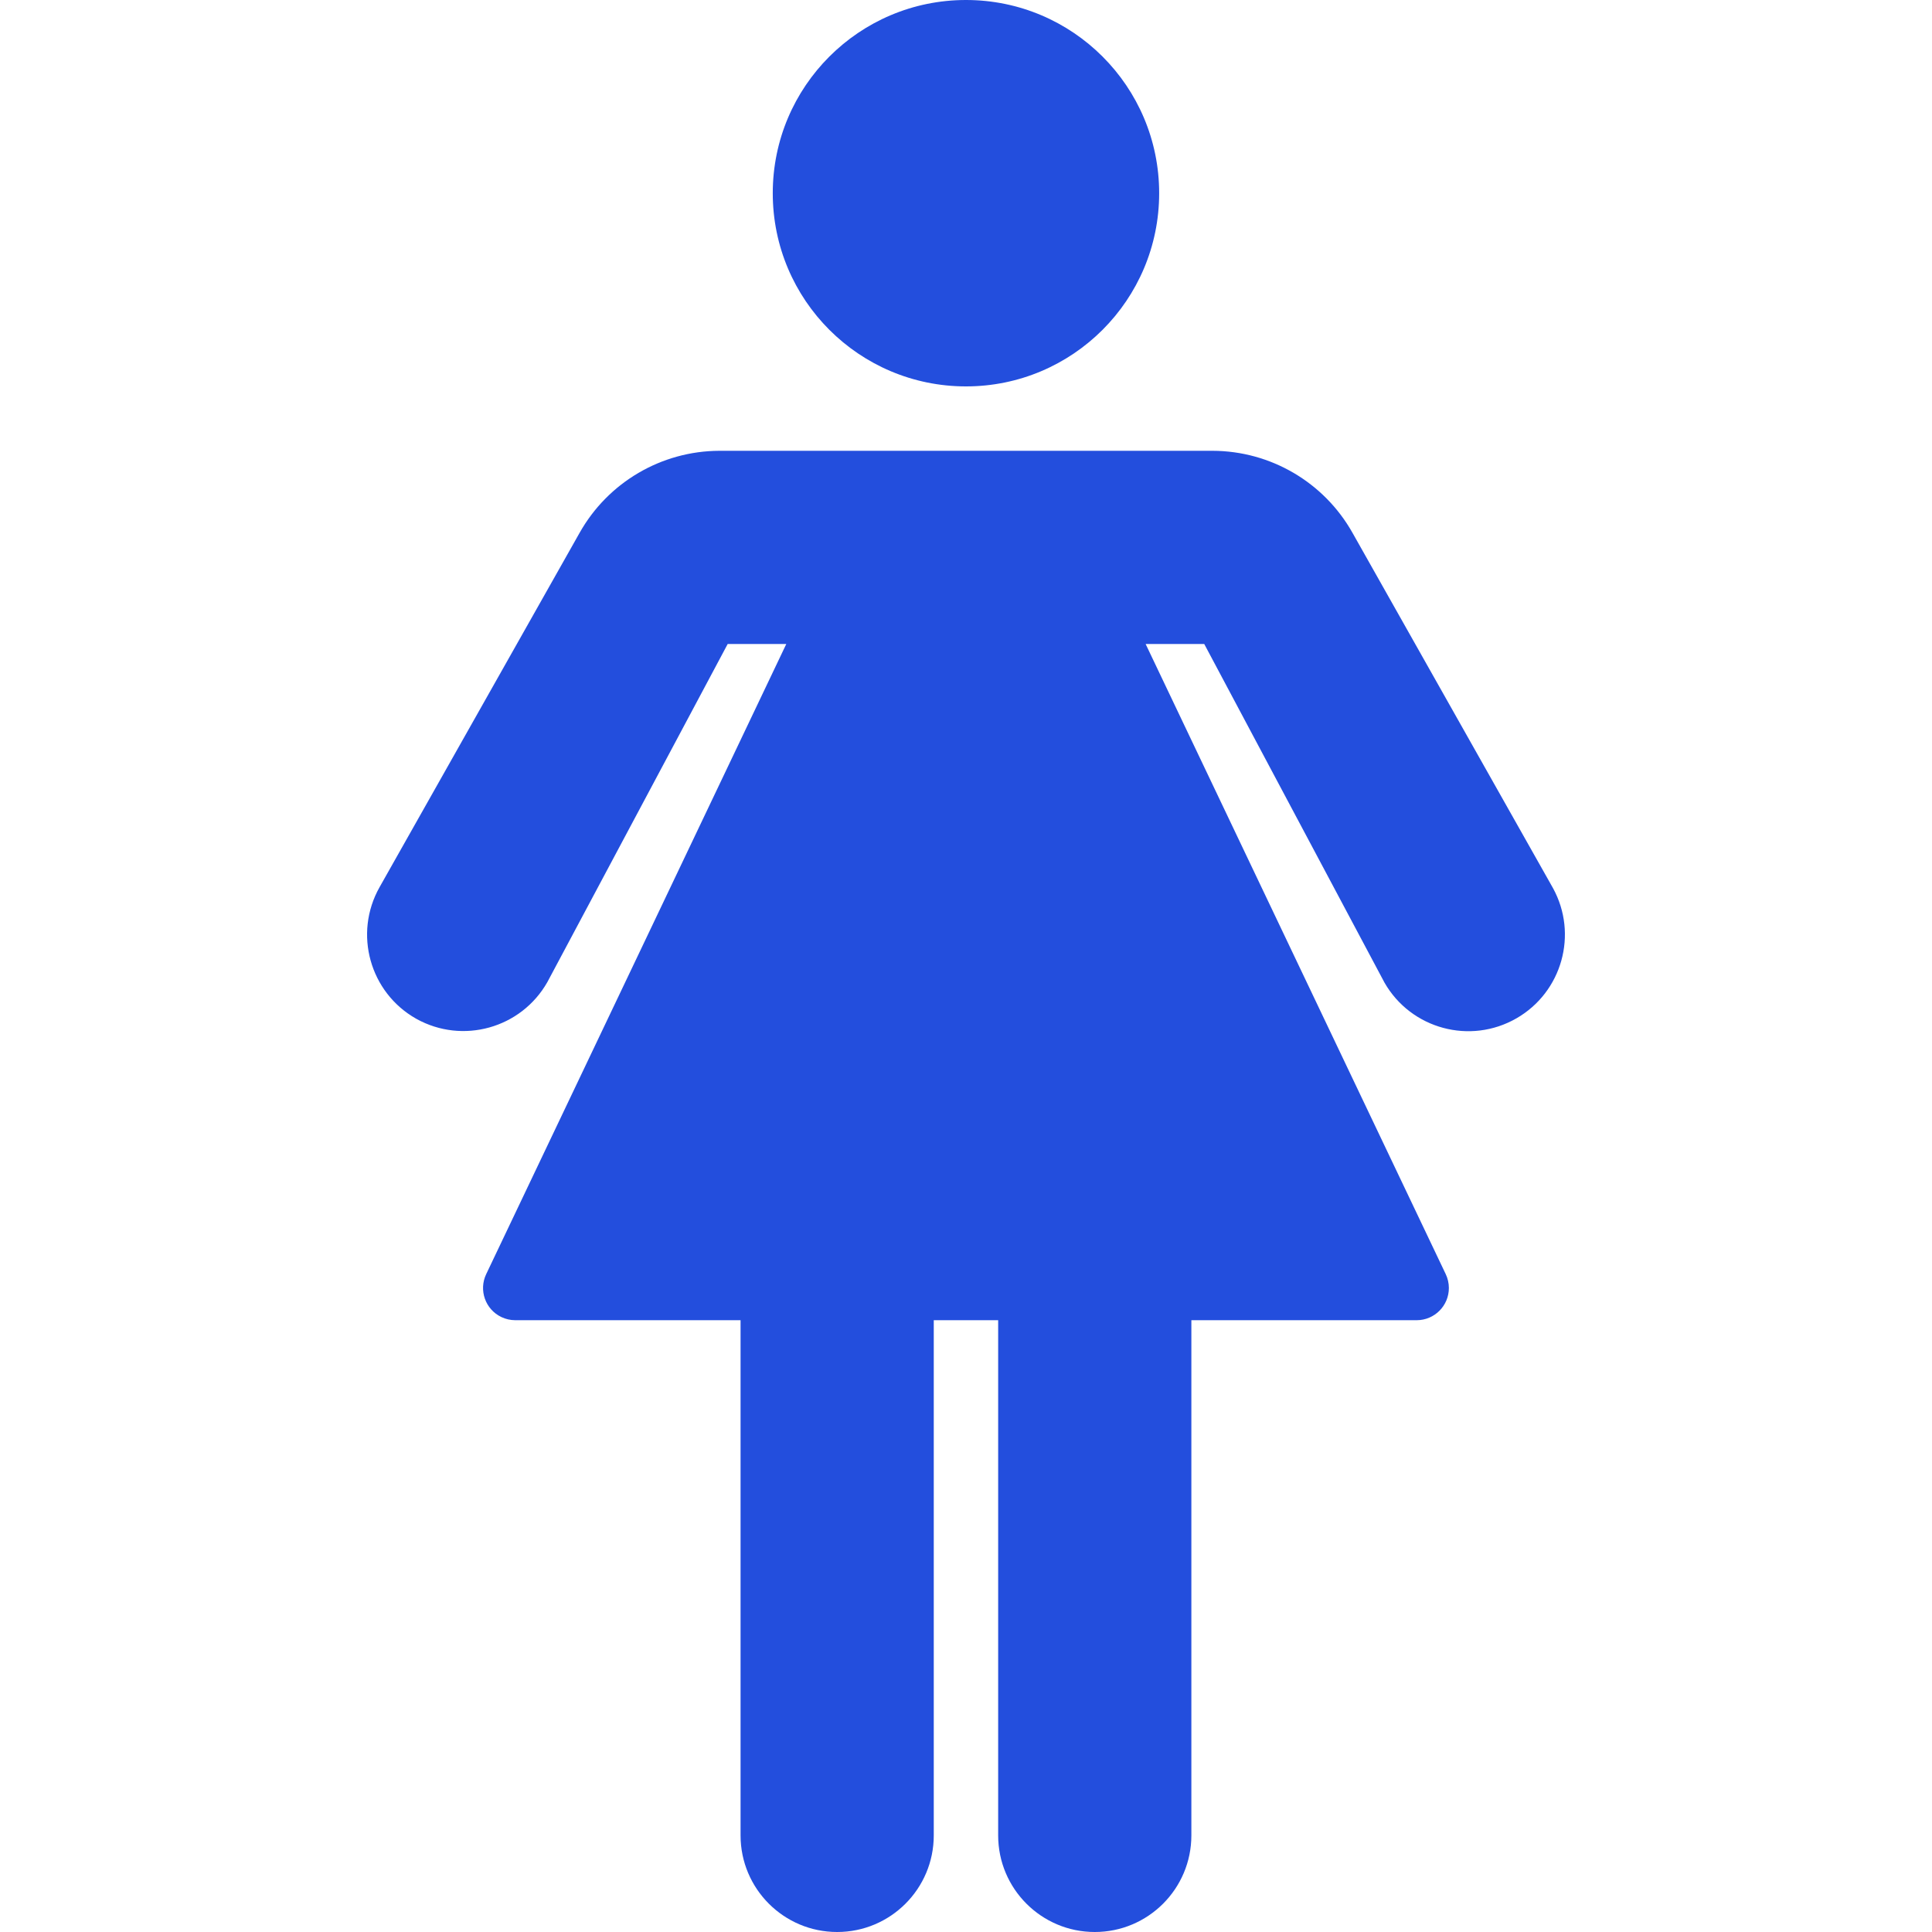<?xml version="1.0"?>
<svg xmlns="http://www.w3.org/2000/svg" xmlns:xlink="http://www.w3.org/1999/xlink" xmlns:svgjs="http://svgjs.com/svgjs" version="1.1" width="512" height="512" x="0" y="0" viewBox="0 0 512 512" style="enable-background:new 0 0 512 512" xml:space="preserve" class=""><g><title xmlns="http://www.w3.org/2000/svg"/>
<g xmlns="http://www.w3.org/2000/svg">
	<g>
		<g>
			<circle cx="255.99" cy="51.2" r="51.2" fill="#234edd" data-original="#000000" style="" class=""/>
			<path d="M411.553,235.349l-53.163-94.208c-7.549-13.359-21.69-21.635-37.035-21.675H190.625     c-15.362,0.057-29.507,8.368-37.035,21.76l-52.992,93.867c-6.956,12.309-2.616,27.926,9.694,34.882     c0.011,0.006,0.023,0.013,0.034,0.019c12.284,6.847,27.791,2.504,34.731-9.728l47.787-89.6h15.531l-79.531,166.997     c-2.027,4.255-0.22,9.347,4.035,11.374c1.139,0.542,2.384,0.826,3.645,0.829h59.733V486.4c0,14.138,11.462,25.6,25.6,25.6     s25.6-11.461,25.6-25.6V349.867h17.067V486.4c0,14.138,11.462,25.6,25.6,25.6s25.6-11.461,25.6-25.6V349.867h59.733     c4.713-0.013,8.523-3.845,8.509-8.557c-0.004-1.261-0.287-2.506-0.829-3.645l-79.531-166.997h15.531l47.787,89.771     c7.049,12.256,22.699,16.476,34.955,9.427C413.964,262.913,418.264,247.569,411.553,235.349z" fill="#234edd" data-original="#000000" style="" class=""/>
		</g>
	</g>
</g>
<g xmlns="http://www.w3.org/2000/svg">
</g>
<g xmlns="http://www.w3.org/2000/svg">
</g>
<g xmlns="http://www.w3.org/2000/svg">
</g>
<g xmlns="http://www.w3.org/2000/svg">
</g>
<g xmlns="http://www.w3.org/2000/svg">
</g>
<g xmlns="http://www.w3.org/2000/svg">
</g>
<g xmlns="http://www.w3.org/2000/svg">
</g>
<g xmlns="http://www.w3.org/2000/svg">
</g>
<g xmlns="http://www.w3.org/2000/svg">
</g>
<g xmlns="http://www.w3.org/2000/svg">
</g>
<g xmlns="http://www.w3.org/2000/svg">
</g>
<g xmlns="http://www.w3.org/2000/svg">
</g>
<g xmlns="http://www.w3.org/2000/svg">
</g>
<g xmlns="http://www.w3.org/2000/svg">
</g>
<g xmlns="http://www.w3.org/2000/svg">
</g>
</g></svg>
